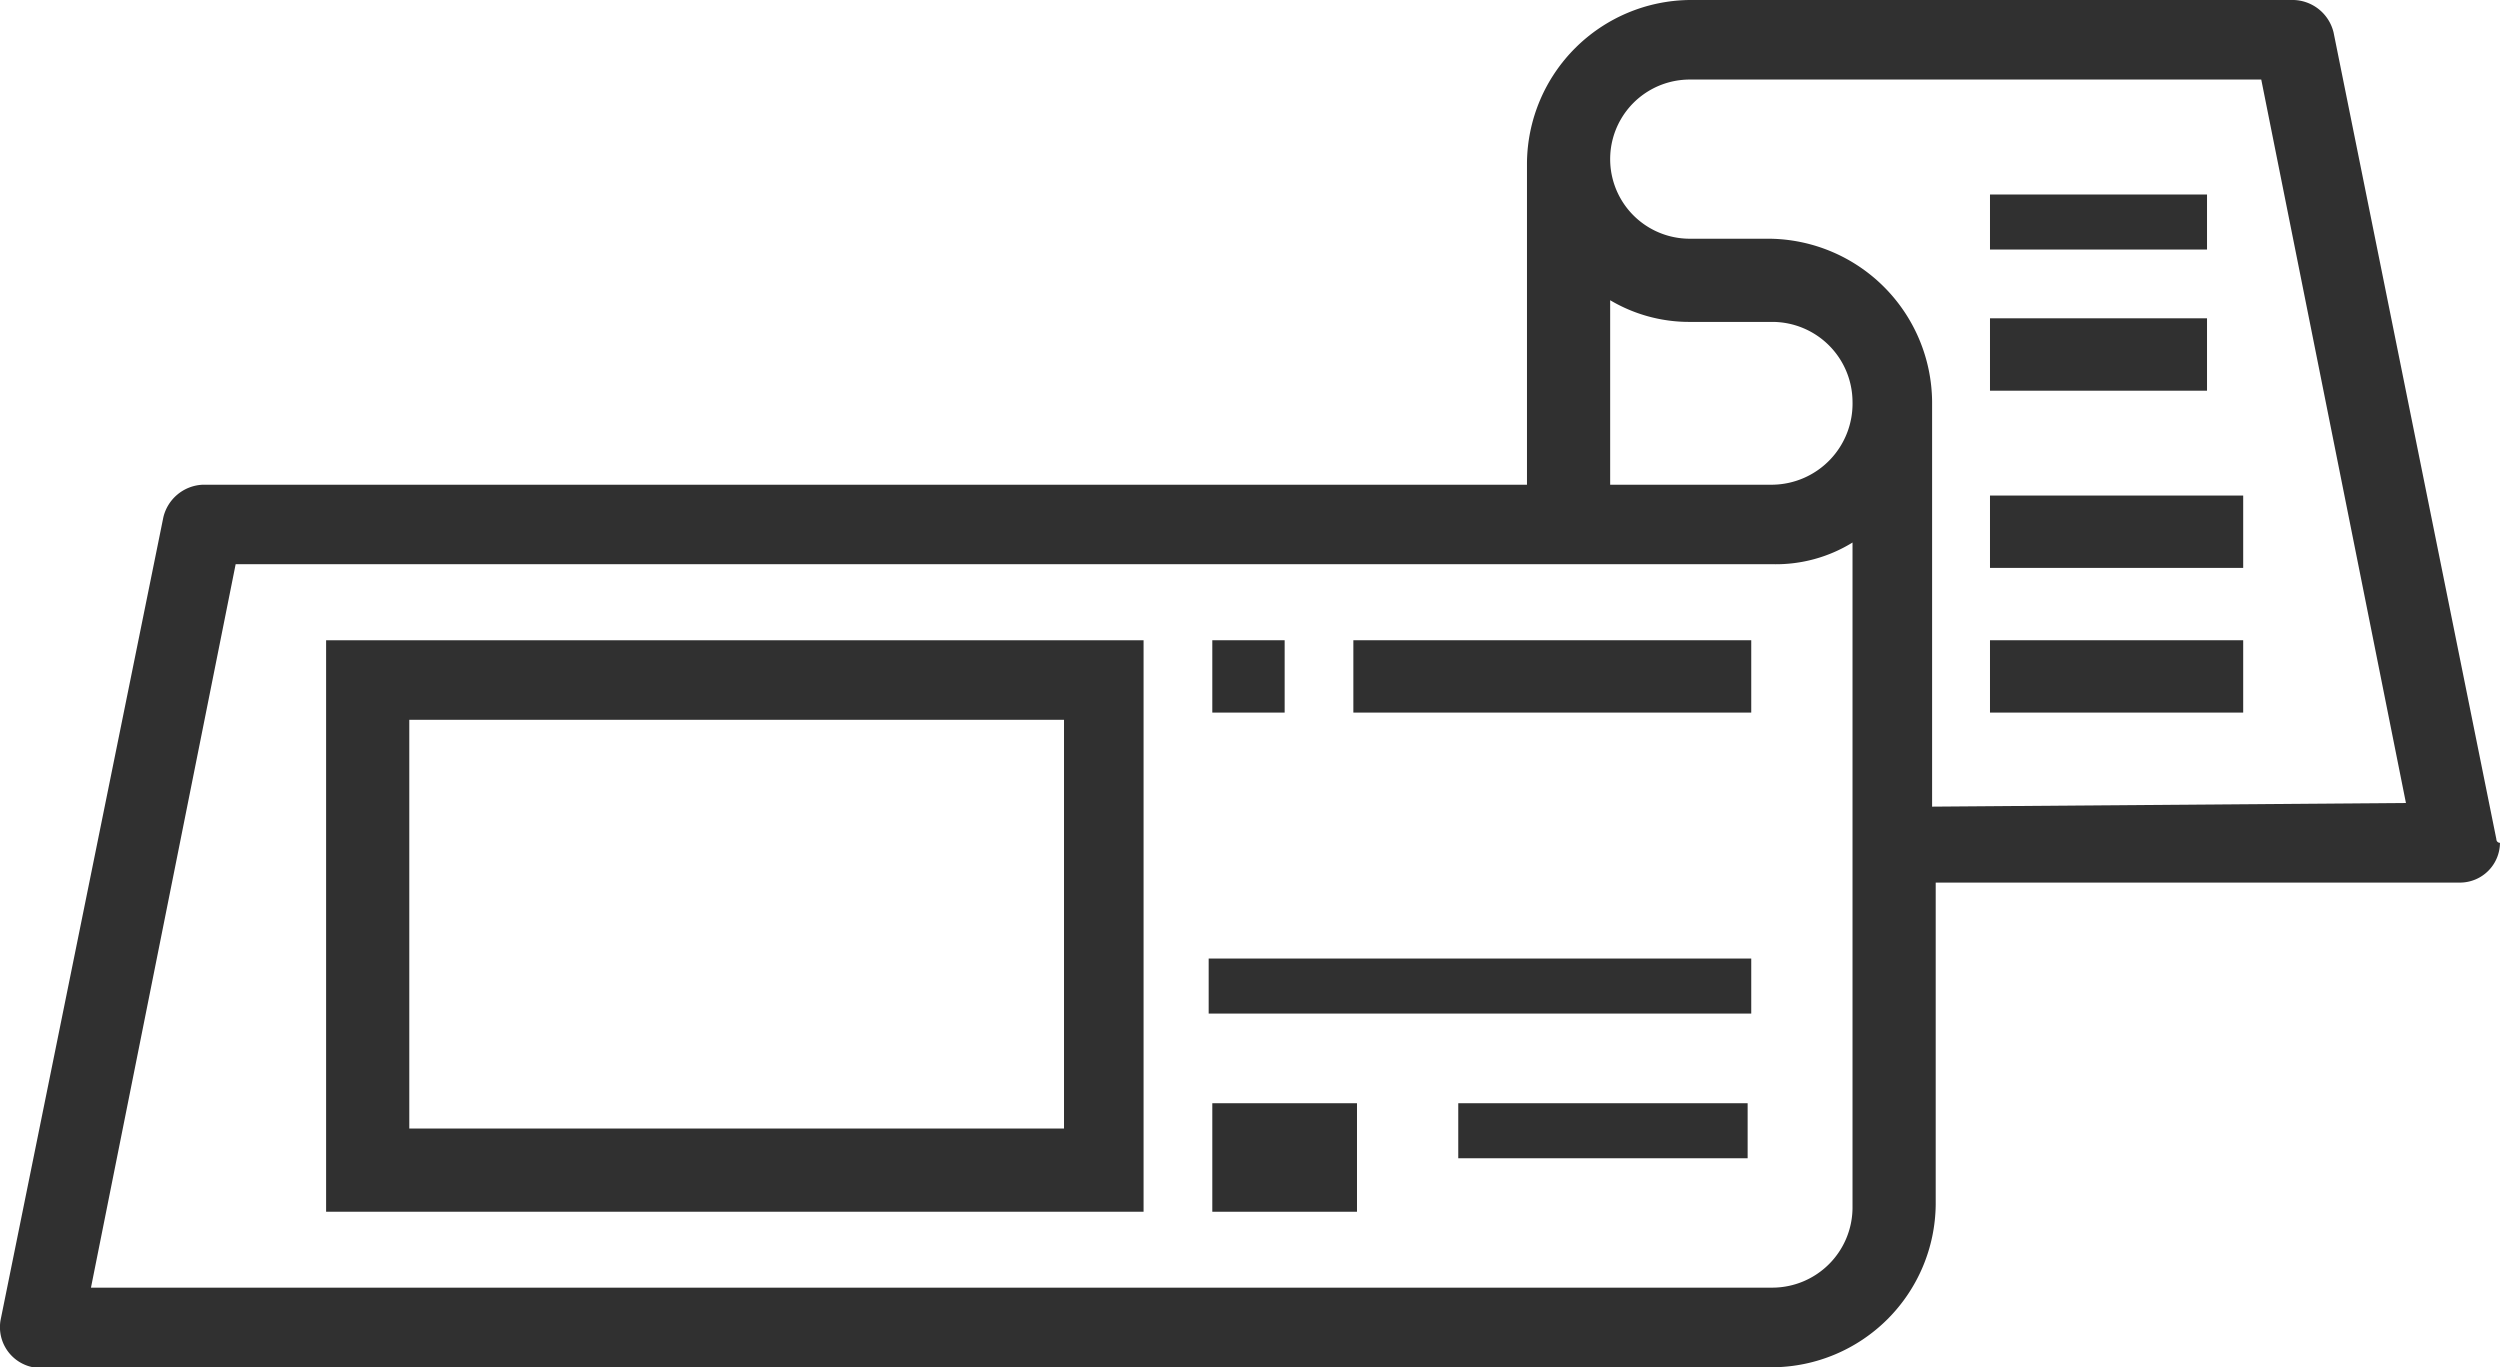 <svg id="icon-product-label" xmlns="http://www.w3.org/2000/svg" width="93.582" height="51.181" viewBox="0 0 93.582 51.181">
  <g id="Group_674" transform="translate(0 0)">
    <path id="Path_1193" data-name="Path 1193" d="M93.431,49.213,87.338,19.019A1.586,1.586,0,0,0,85.849,17.8H63.237a6.155,6.155,0,0,0-6.093,6.093V35.944H7.588A1.586,1.586,0,0,0,6.1,37.162L.005,67.221a1.53,1.53,0,0,0,1.219,1.76H66.351a6.155,6.155,0,0,0,6.093-6.093V50.838H92.077a1.5,1.5,0,0,0,1.489-1.489A.133.133,0,0,1,93.431,49.213ZM69.33,63.024A3.005,3.005,0,0,1,66.351,66H3.39l5.416-27.08H66.351a5.459,5.459,0,0,0,2.979-.812Zm-2.979-27.08H60.258V29.038a5.8,5.8,0,0,0,2.979.812h3.114a3.005,3.005,0,0,1,2.979,2.979A3.036,3.036,0,0,1,66.351,35.944Zm5.958,12.051V32.829a6.155,6.155,0,0,0-6.093-6.093H63.237a2.979,2.979,0,0,1,0-5.958H84.63l5.416,27.08Z" transform="translate(0.015 -17.8)" fill="#303030"/>
    <path id="Path_1192" d="M9,56.893H39.6V35.5H9Zm3.114-18.414H36.622v15.3H12.114Z" transform="translate(3.207 -11.534)" fill="#303030"/>
    <rect id="Rectangle_318" width="2.708" height="2.708" transform="translate(45.38 23.966)" fill="#303030"/>
    <rect id="Rectangle_319" width="14.894" height="2.708" transform="translate(50.66 23.966)" fill="#303030"/>
    <rect id="Rectangle_321" width="20.31" height="2.06" transform="translate(45.244 35.881)" fill="#303030"/>
    <rect id="Rectangle_322" width="5.416" height="4.062" transform="translate(45.38 41.297)" fill="#303030"/>
    <rect id="Rectangle_323" width="10.832" height="2.06" transform="translate(54.587 41.297)" fill="#303030"/>
    <rect id="Rectangle_324" width="9.478" height="2.708" transform="translate(74.491 23.966)" fill="#303030"/>
    <rect id="Rectangle_325" width="9.478" height="2.708" transform="translate(74.491 18.55)" fill="#303030"/>
    <rect id="Rectangle_326" width="8.124" height="2.71" transform="translate(74.491 11.915)" fill="#303030"/>
    <rect id="Rectangle_327" width="8.124" height="2.06" transform="translate(74.491 7.281)" fill="#303030"/>
  </g>
</svg>
